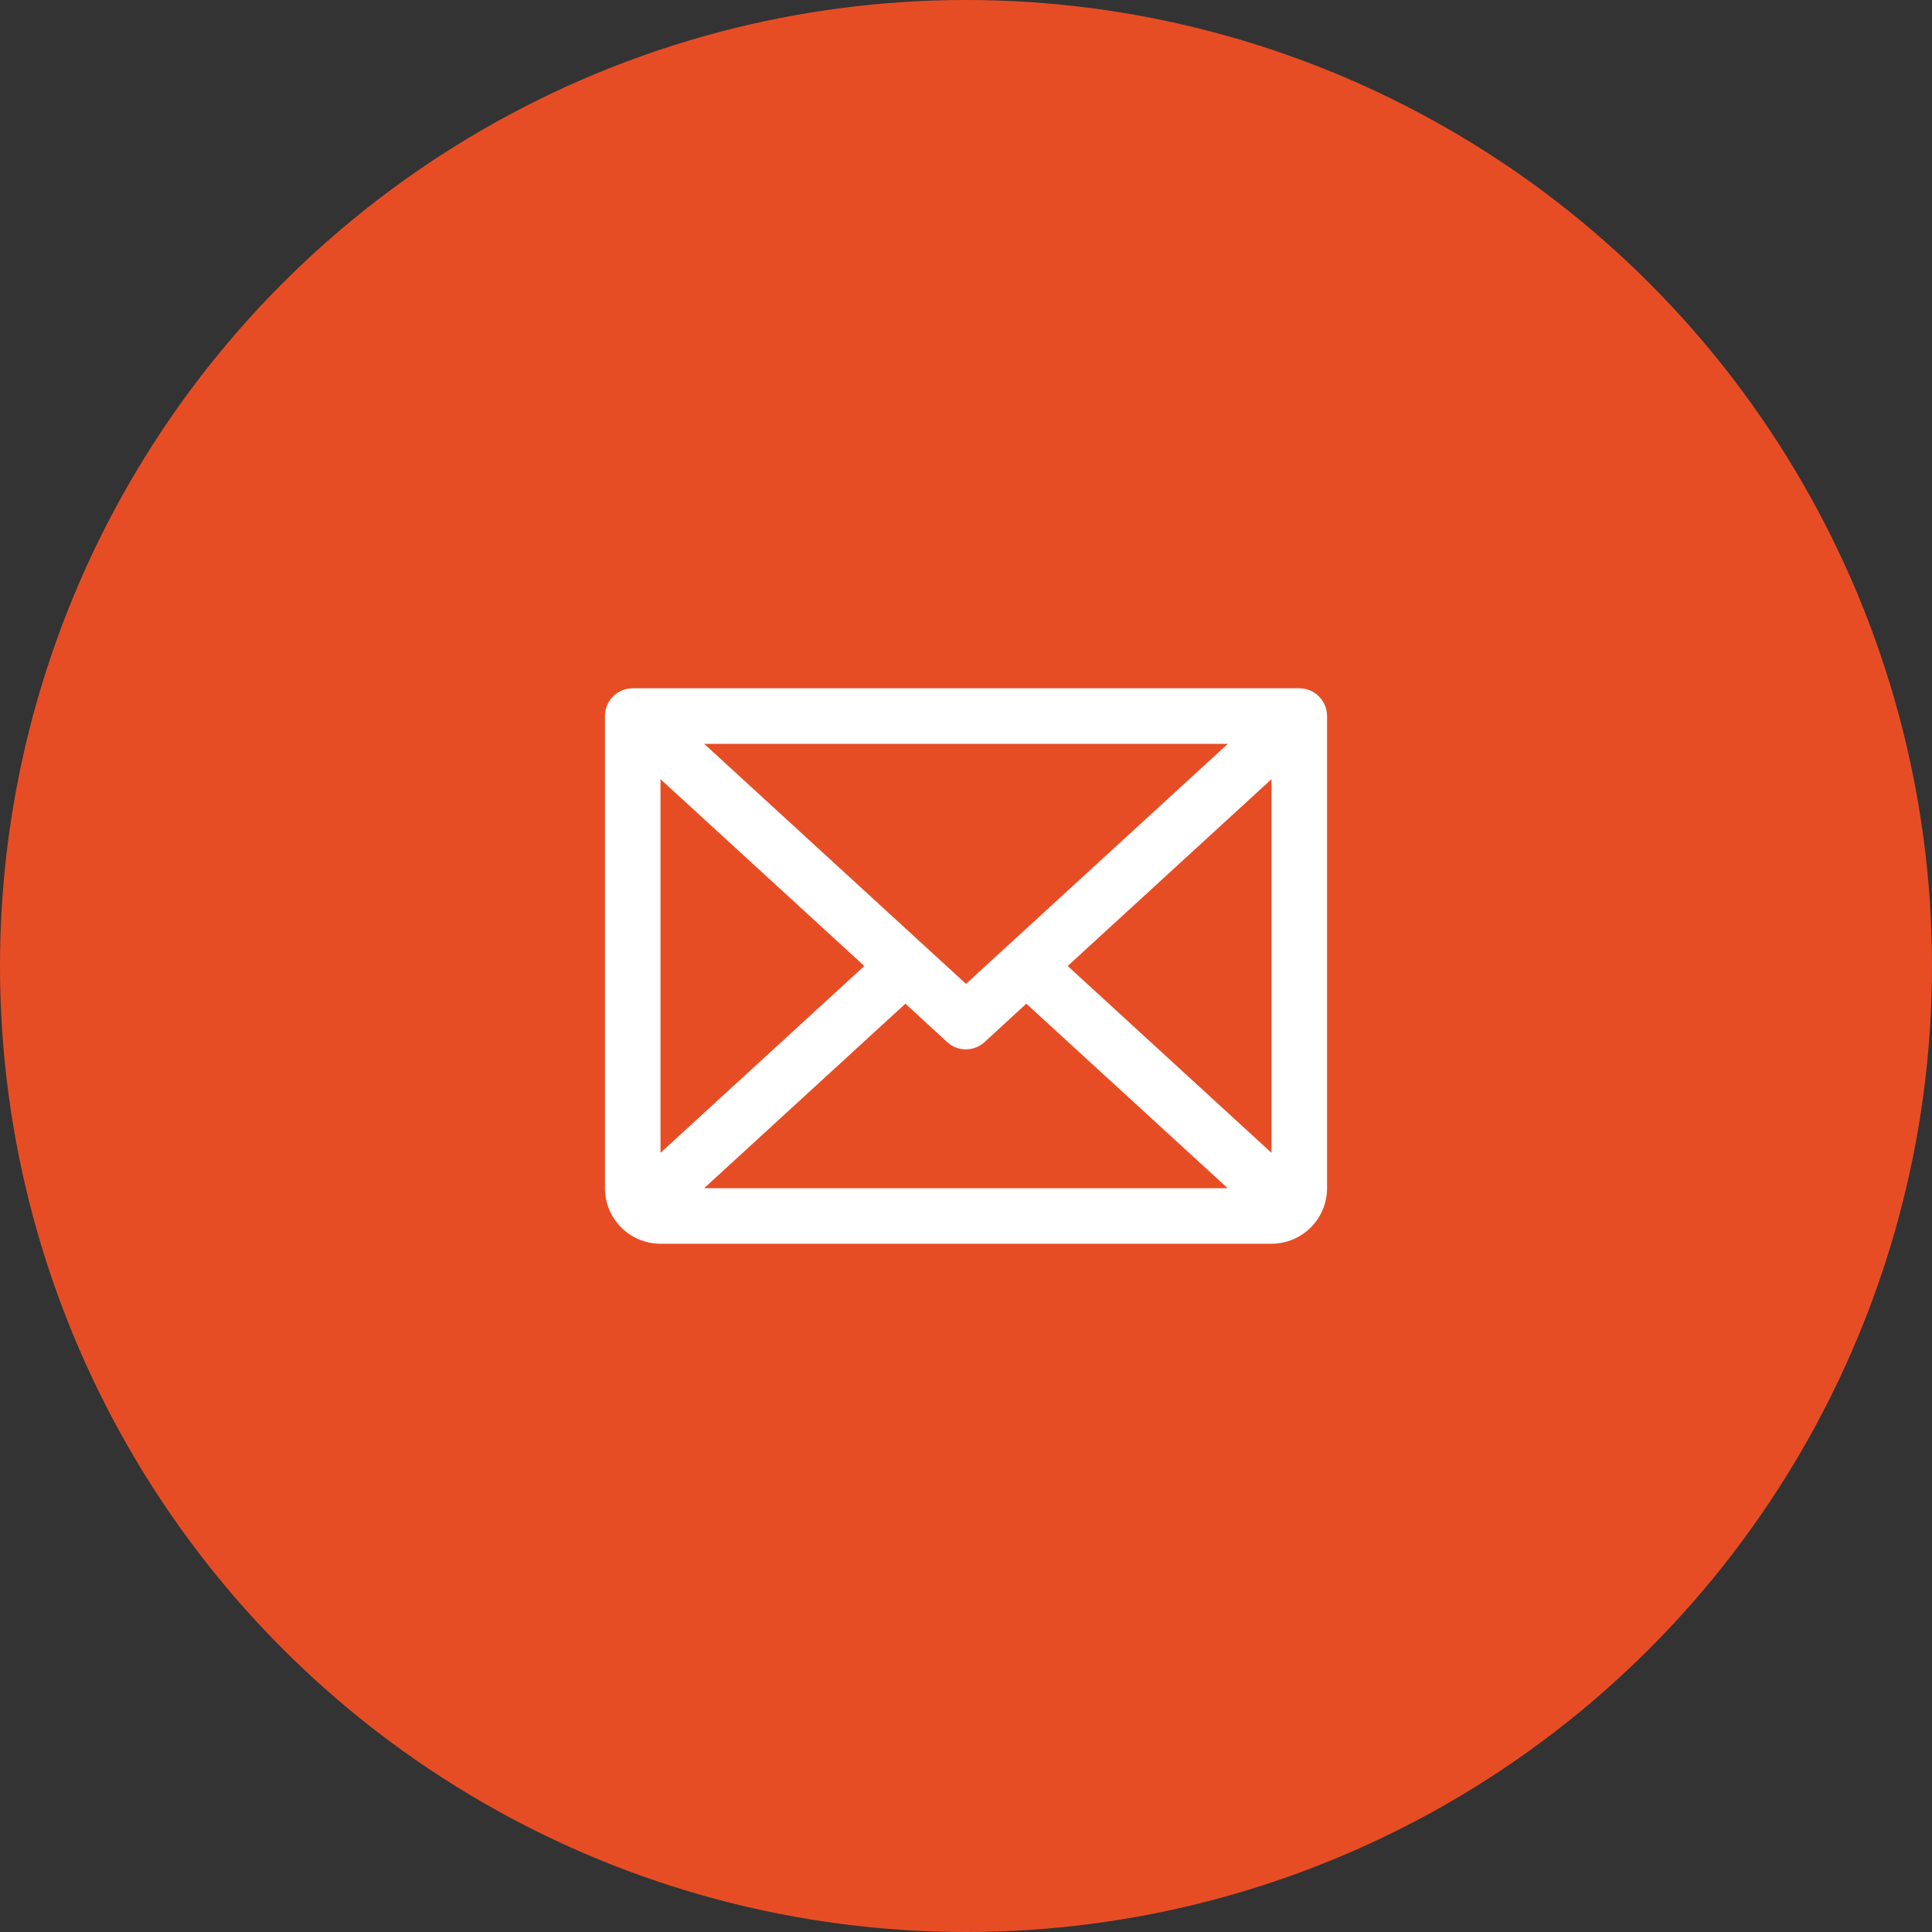 <svg width="100" height="100" viewBox="0 0 100 100" fill="none" xmlns="http://www.w3.org/2000/svg">
<rect x="0" y="0" width="100" height="100" fill="#333333" stroke="none"/>
<circle cx="50" cy="50" r="50" fill="#E74D25"/>
<path d="M67.25 35.625H32.75C32.369 35.625 32.003 35.776 31.733 36.046C31.464 36.316 31.312 36.681 31.312 37.062V61.5C31.312 62.263 31.615 62.994 32.155 63.533C32.694 64.072 33.425 64.375 34.188 64.375H65.812C66.575 64.375 67.306 64.072 67.845 63.533C68.385 62.994 68.688 62.263 68.688 61.5V37.062C68.688 36.681 68.536 36.316 68.266 36.046C67.997 35.776 67.631 35.625 67.25 35.625ZM50 50.925L36.446 38.5H63.554L50 50.925ZM44.737 50L34.188 59.669V40.331L44.737 50ZM46.864 51.95L49.021 53.935C49.286 54.179 49.633 54.314 49.993 54.314C50.353 54.314 50.7 54.179 50.965 53.935L53.121 51.95L63.543 61.5H36.446L46.864 51.95ZM55.263 50L65.812 40.329V59.671L55.263 50Z" fill="white"/>
</svg>
